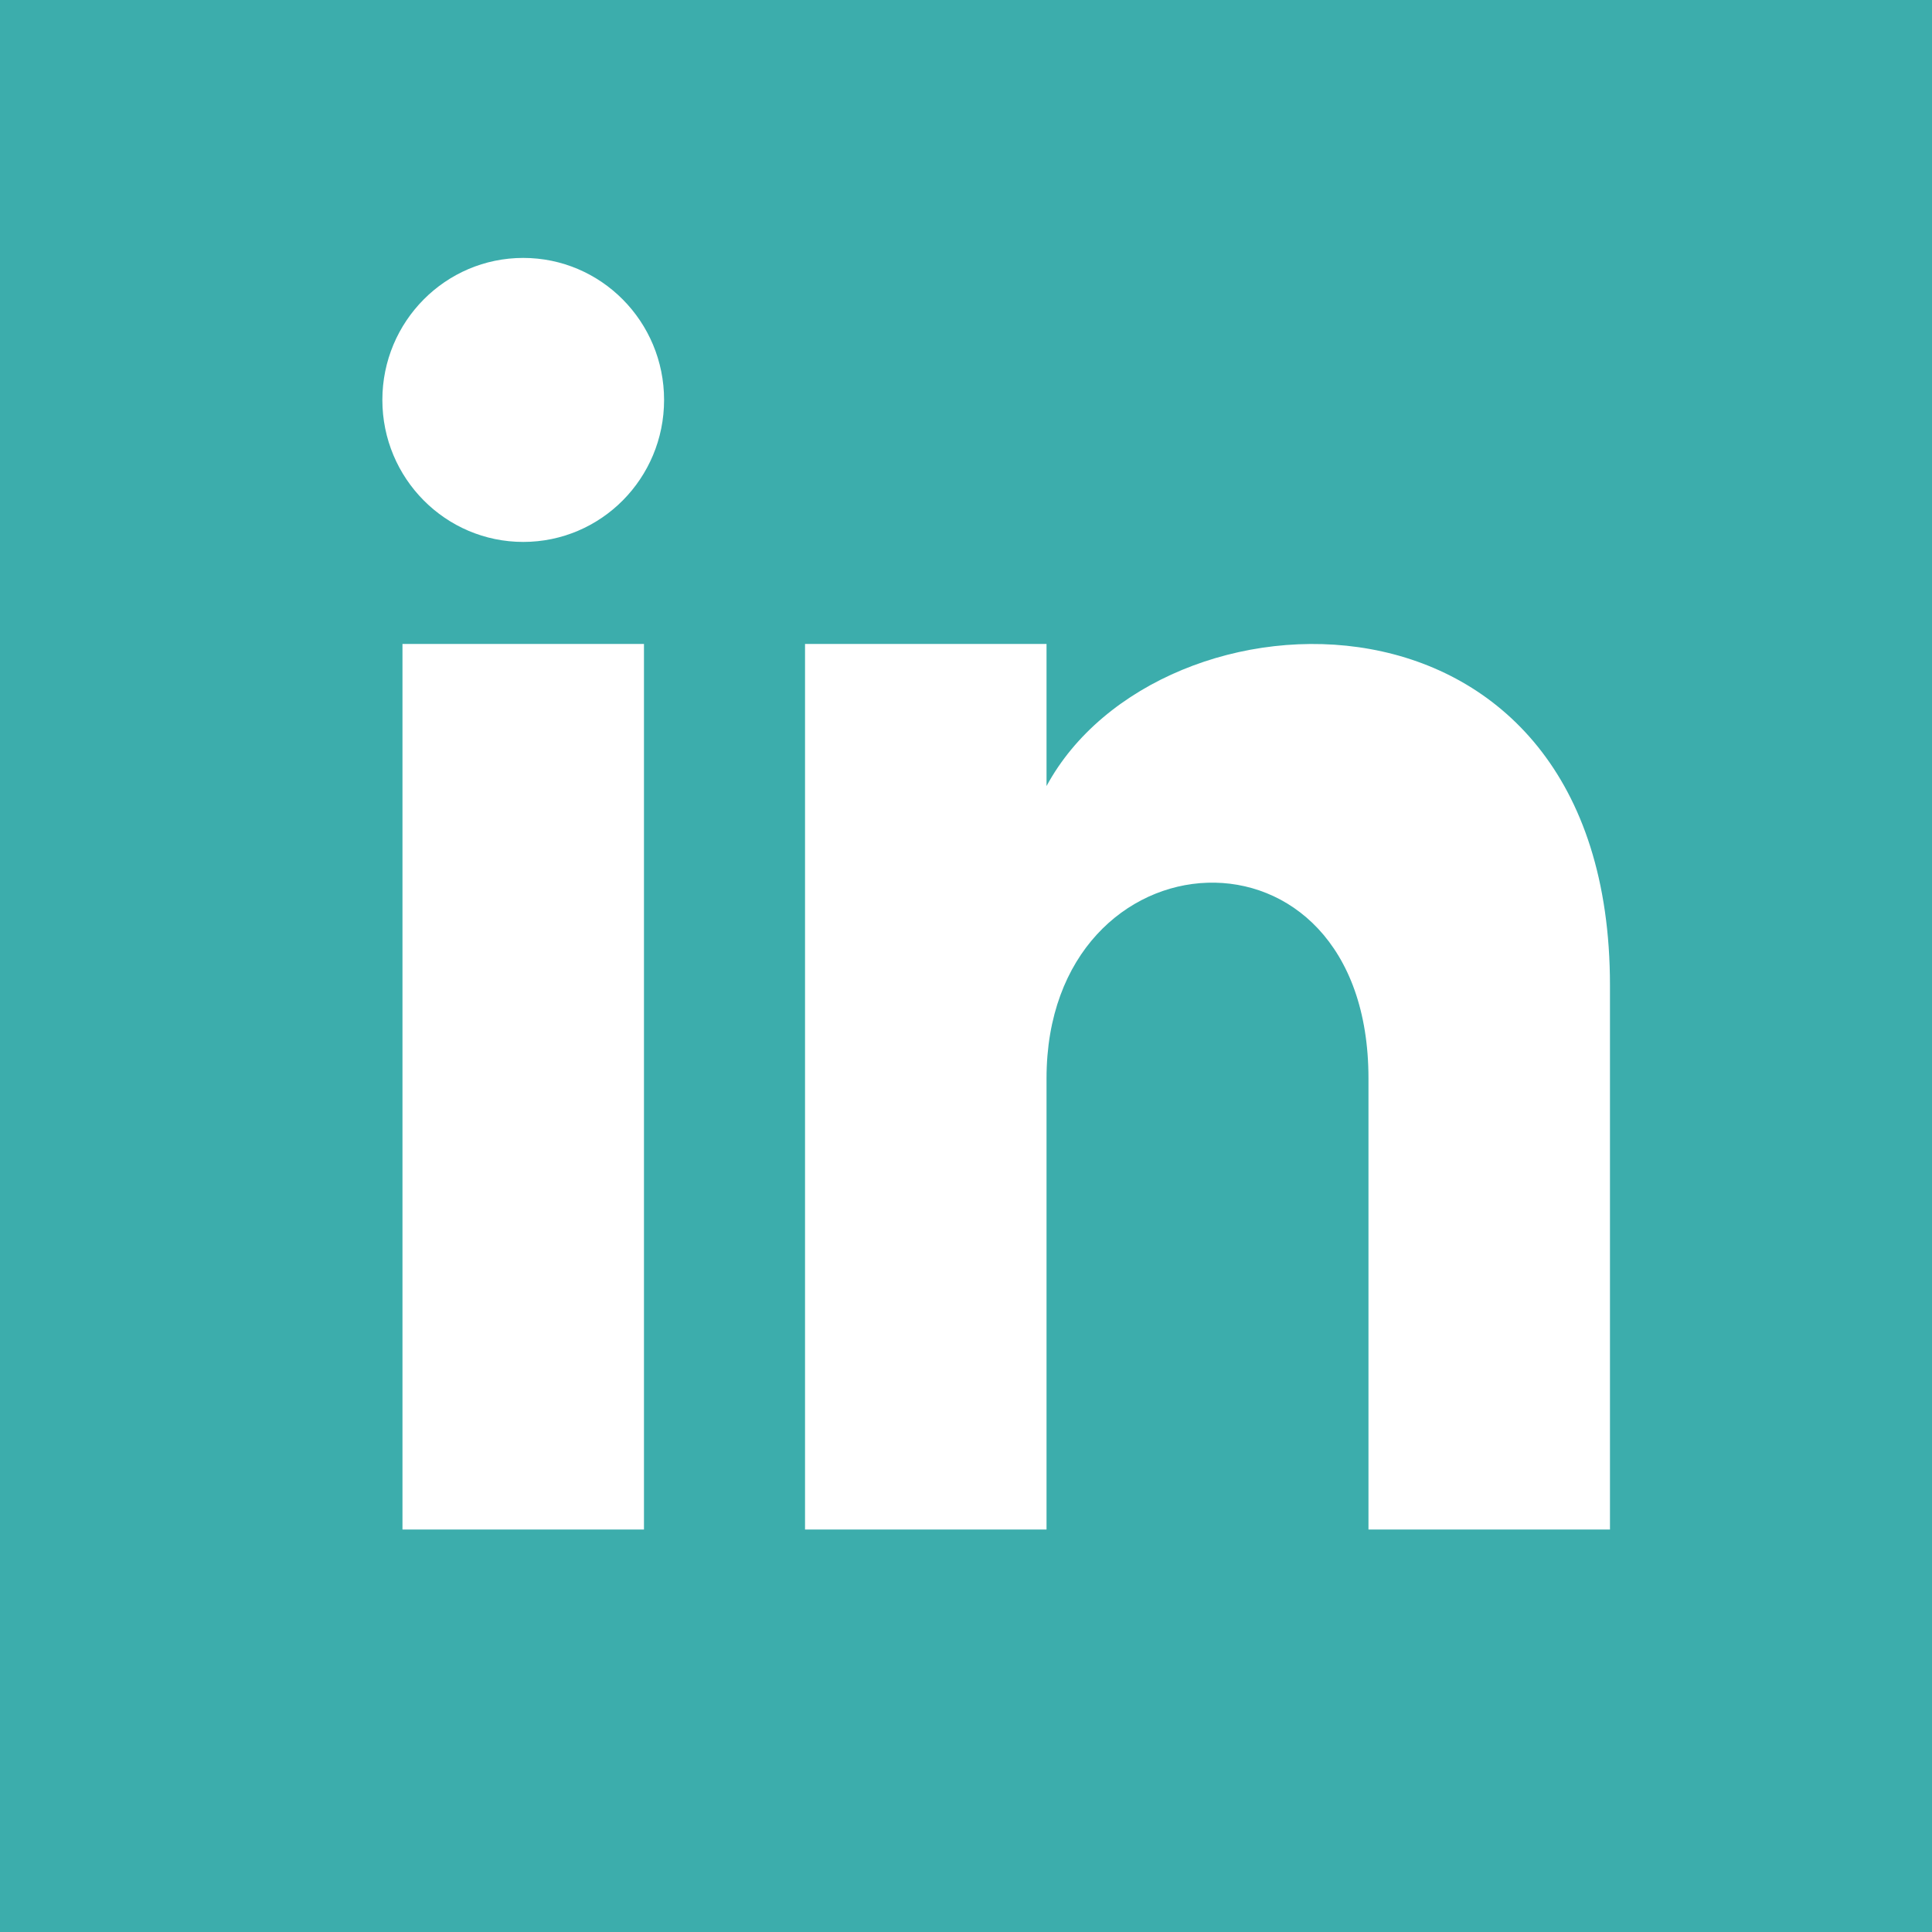 <?xml version="1.0" encoding="UTF-8"?>
<svg width="22px" height="22px" viewBox="0 0 22 22" version="1.1" xmlns="http://www.w3.org/2000/svg" xmlns:xlink="http://www.w3.org/1999/xlink">
    <title>LinkedIn Icon</title>
    <g id="Tremeau-Symbols" stroke="none" stroke-width="1" fill="none" fill-rule="evenodd">
        <g id="Mobile-/-Footer" transform="translate(-323, -226)" fill="#3CADAC" fill-rule="nonzero">
            <g id="Footer-/-Mobile">
                <g id="Content" transform="translate(29, 221)">
                    <g id="LinkedIn-Icon" transform="translate(294, 5)">
                        <path d="M0,0 L0,22 L22,22 L22,0 L0,0 Z M7.333,17.417 L4.583,17.417 L4.583,7.333 L7.333,7.333 L7.333,17.417 Z M5.958,6.171 C5.073,6.171 4.354,5.447 4.354,4.554 C4.354,3.661 5.073,2.937 5.958,2.937 C6.844,2.937 7.562,3.661 7.562,4.554 C7.562,5.447 6.845,6.171 5.958,6.171 Z M18.333,17.417 L15.583,17.417 L15.583,12.28 C15.583,9.192 11.917,9.426 11.917,12.28 L11.917,17.417 L9.167,17.417 L9.167,7.333 L11.917,7.333 L11.917,8.951 C13.197,6.581 18.333,6.406 18.333,11.221 L18.333,17.417 Z" id="Shape"></path>
                    </g>
                </g>
            </g>
        </g>
    </g>
</svg>